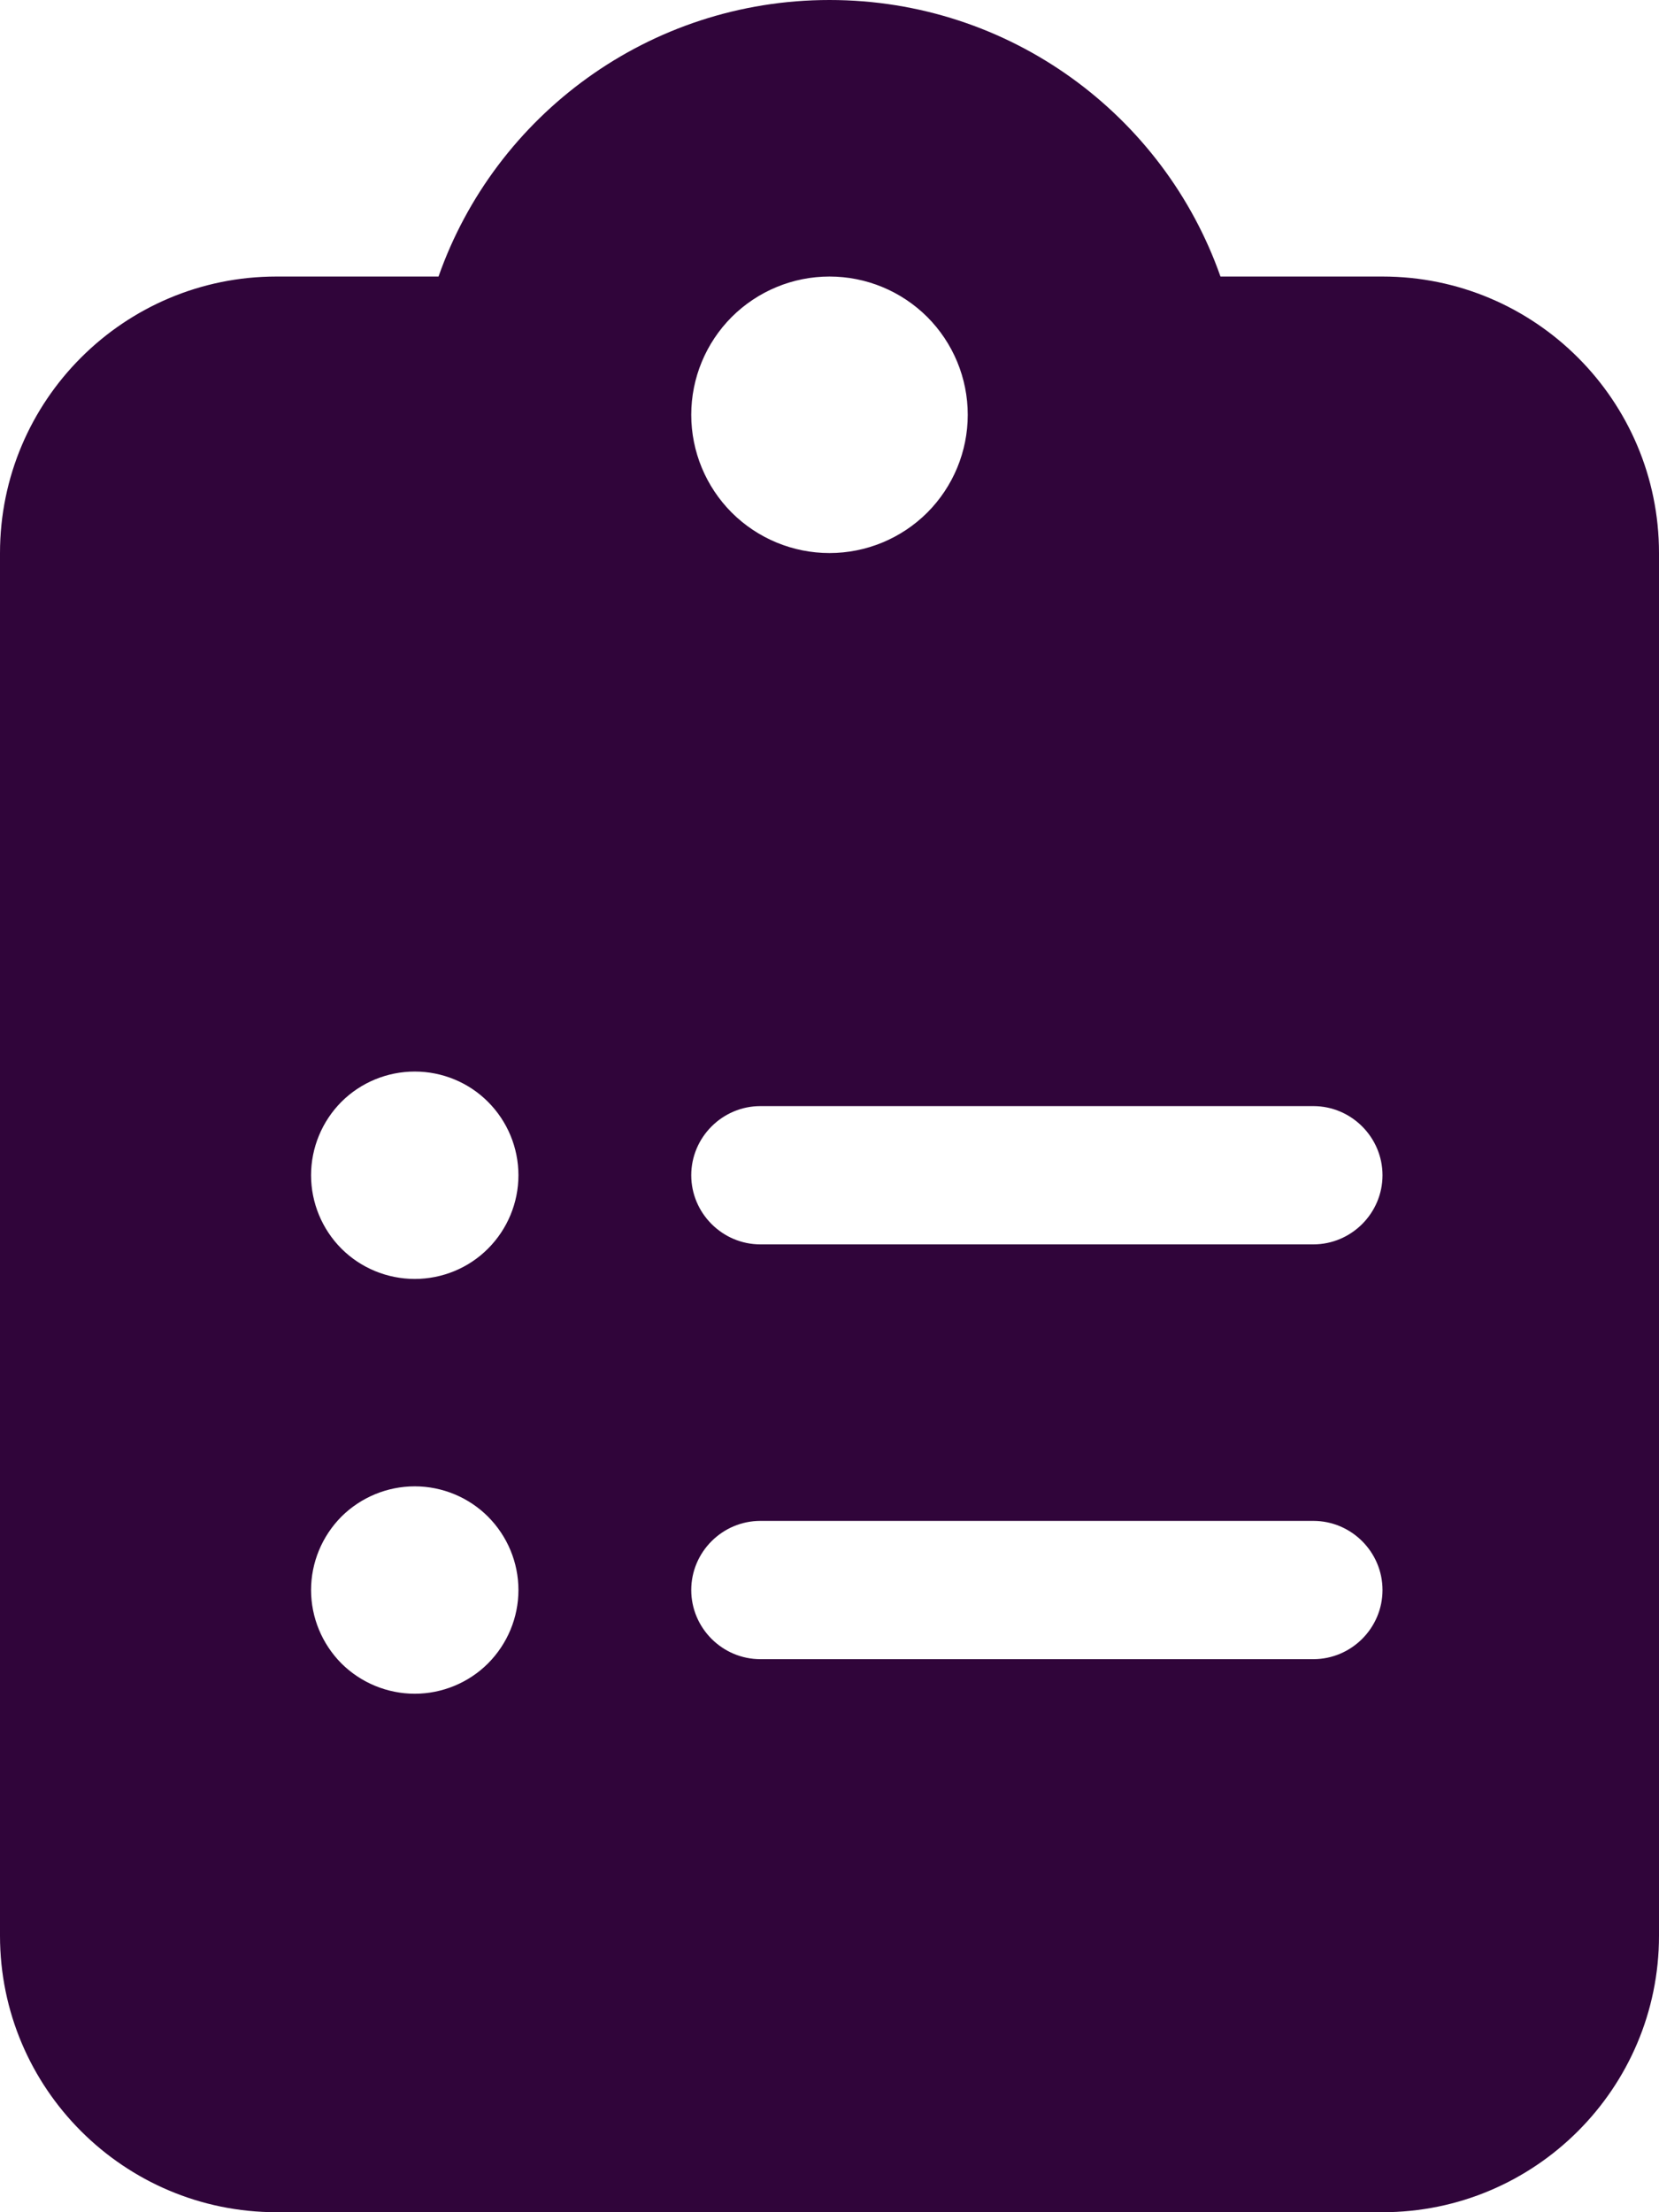 <svg width="18" height="24" viewBox="0 0 18 24" fill="none" xmlns="http://www.w3.org/2000/svg">
<g clip-path="url(#clip0_2535_26125)">
<path d="M9 0C7.041 0 5.372 1.252 4.758 3H3C1.345 3 0 4.345 0 6V21C0 22.655 1.345 24 3 24H15C16.655 24 18 22.655 18 21V6C18 4.345 16.655 3 15 3H13.242C12.628 1.252 10.959 0 9 0ZM9 3C9.398 3 9.779 3.158 10.061 3.439C10.342 3.721 10.5 4.102 10.5 4.5C10.5 4.898 10.342 5.279 10.061 5.561C9.779 5.842 9.398 6 9 6C8.602 6 8.221 5.842 7.939 5.561C7.658 5.279 7.5 4.898 7.5 4.5C7.5 4.102 7.658 3.721 7.939 3.439C8.221 3.158 8.602 3 9 3ZM3.375 12.75C3.375 12.452 3.494 12.165 3.704 11.954C3.915 11.743 4.202 11.625 4.5 11.625C4.798 11.625 5.085 11.743 5.295 11.954C5.506 12.165 5.625 12.452 5.625 12.75C5.625 13.048 5.506 13.335 5.295 13.546C5.085 13.757 4.798 13.875 4.5 13.875C4.202 13.875 3.915 13.757 3.704 13.546C3.494 13.335 3.375 13.048 3.375 12.75ZM8.25 12H14.25C14.662 12 15 12.338 15 12.75C15 13.162 14.662 13.5 14.25 13.5H8.25C7.838 13.5 7.5 13.162 7.5 12.75C7.5 12.338 7.838 12 8.25 12ZM3.375 17.25C3.375 16.952 3.494 16.666 3.704 16.454C3.915 16.244 4.202 16.125 4.5 16.125C4.798 16.125 5.085 16.244 5.295 16.454C5.506 16.666 5.625 16.952 5.625 17.25C5.625 17.548 5.506 17.834 5.295 18.046C5.085 18.256 4.798 18.375 4.5 18.375C4.202 18.375 3.915 18.256 3.704 18.046C3.494 17.834 3.375 17.548 3.375 17.25ZM7.5 17.25C7.5 16.837 7.838 16.5 8.25 16.5H14.25C14.662 16.5 15 16.837 15 17.25C15 17.663 14.662 18 14.25 18H8.25C7.838 18 7.5 17.663 7.5 17.25Z" fill="#30053A"/>
</g>
<defs>
<clipPath id="clip0_2535_26125">
<rect width="18" height="24" fill="white"/>
</clipPath>
</defs>
</svg>

